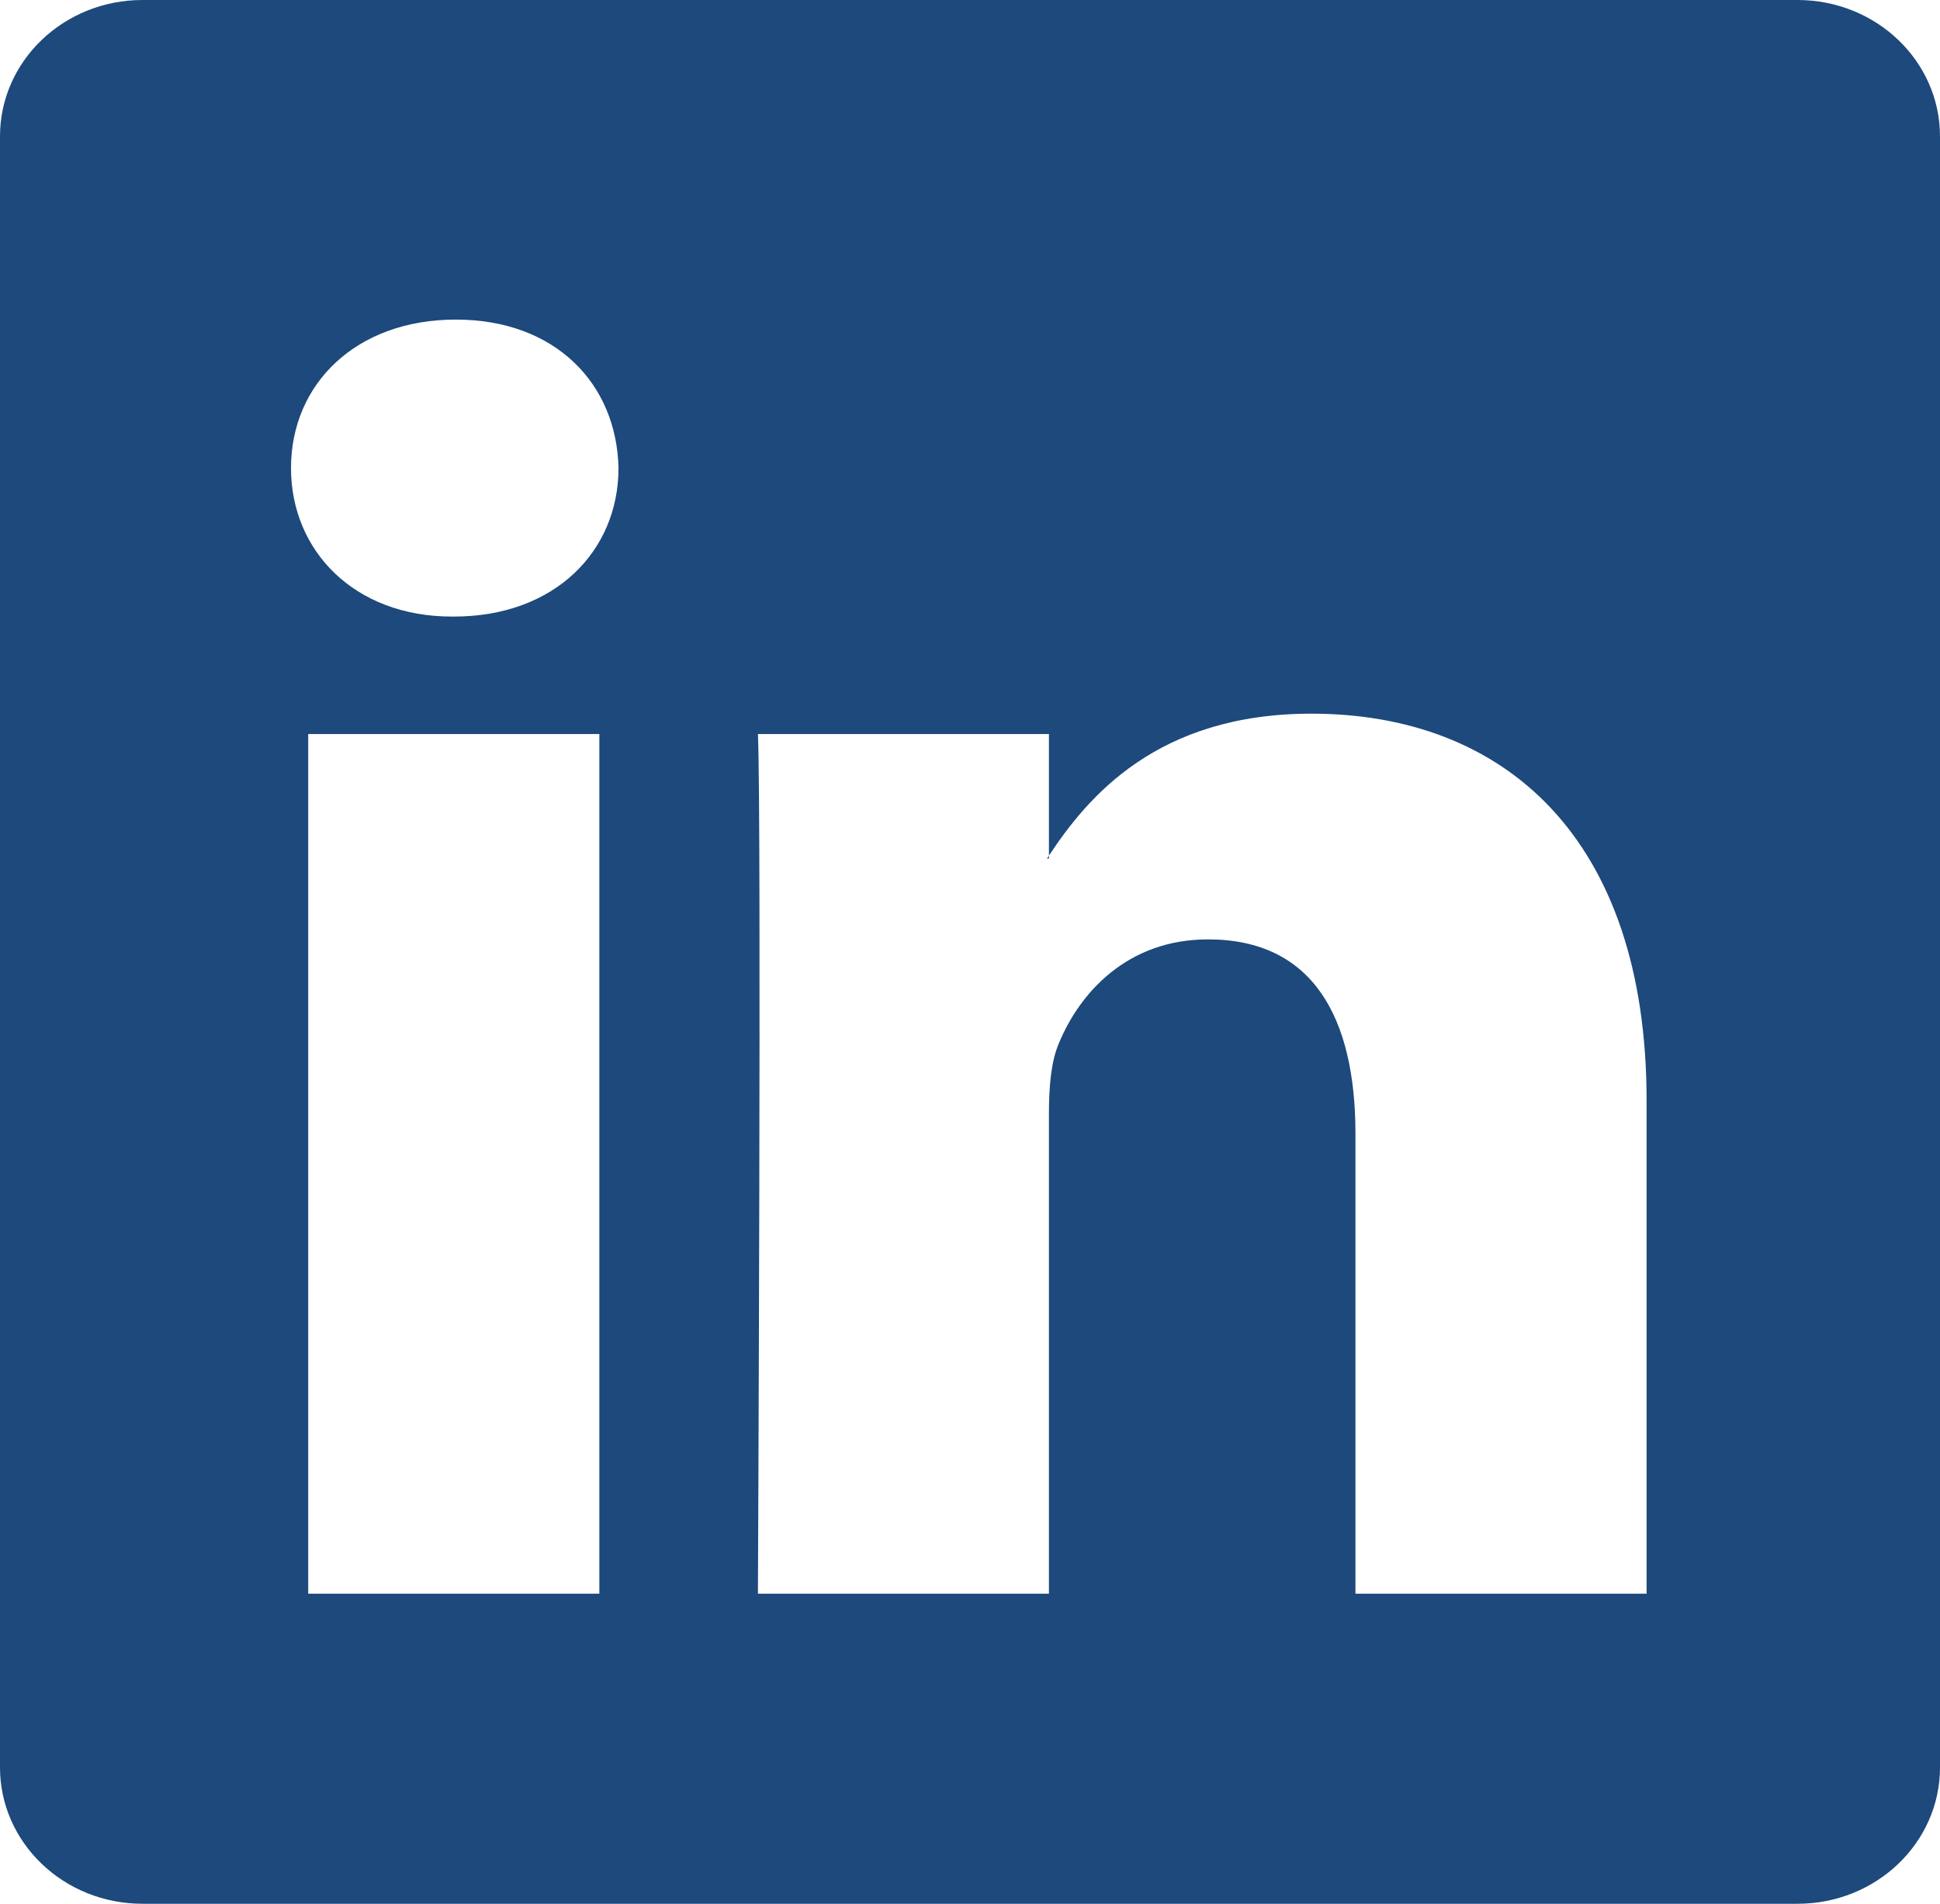 <svg width="54" height="53" viewBox="0 0 54 53" fill="none" xmlns="http://www.w3.org/2000/svg">
<path d="M0 3.796C0 1.699 1.775 0 3.966 0H50.034C52.225 0 54 1.699 54 3.796V49.204C54 51.301 52.225 53 50.034 53H3.966C1.775 53 0 51.301 0 49.204V3.796ZM16.683 44.368V20.435H8.579V44.368H16.683ZM12.633 17.165C15.457 17.165 17.216 15.33 17.216 13.031C17.165 10.683 15.461 8.897 12.687 8.897C9.912 8.897 8.1 10.686 8.1 13.031C8.1 15.33 9.858 17.165 12.579 17.165H12.633ZM29.197 44.368V31.002C29.197 30.286 29.251 29.571 29.467 29.061C30.051 27.633 31.384 26.152 33.625 26.152C36.558 26.152 37.729 28.345 37.729 31.565V44.368H45.833V30.641C45.833 23.287 41.837 19.868 36.504 19.868C32.204 19.868 30.277 22.187 29.197 23.82V23.903H29.143C29.161 23.875 29.179 23.848 29.197 23.82V20.435H21.097C21.198 22.681 21.097 44.368 21.097 44.368H29.197Z" fill="#1D497C"/>
</svg>
